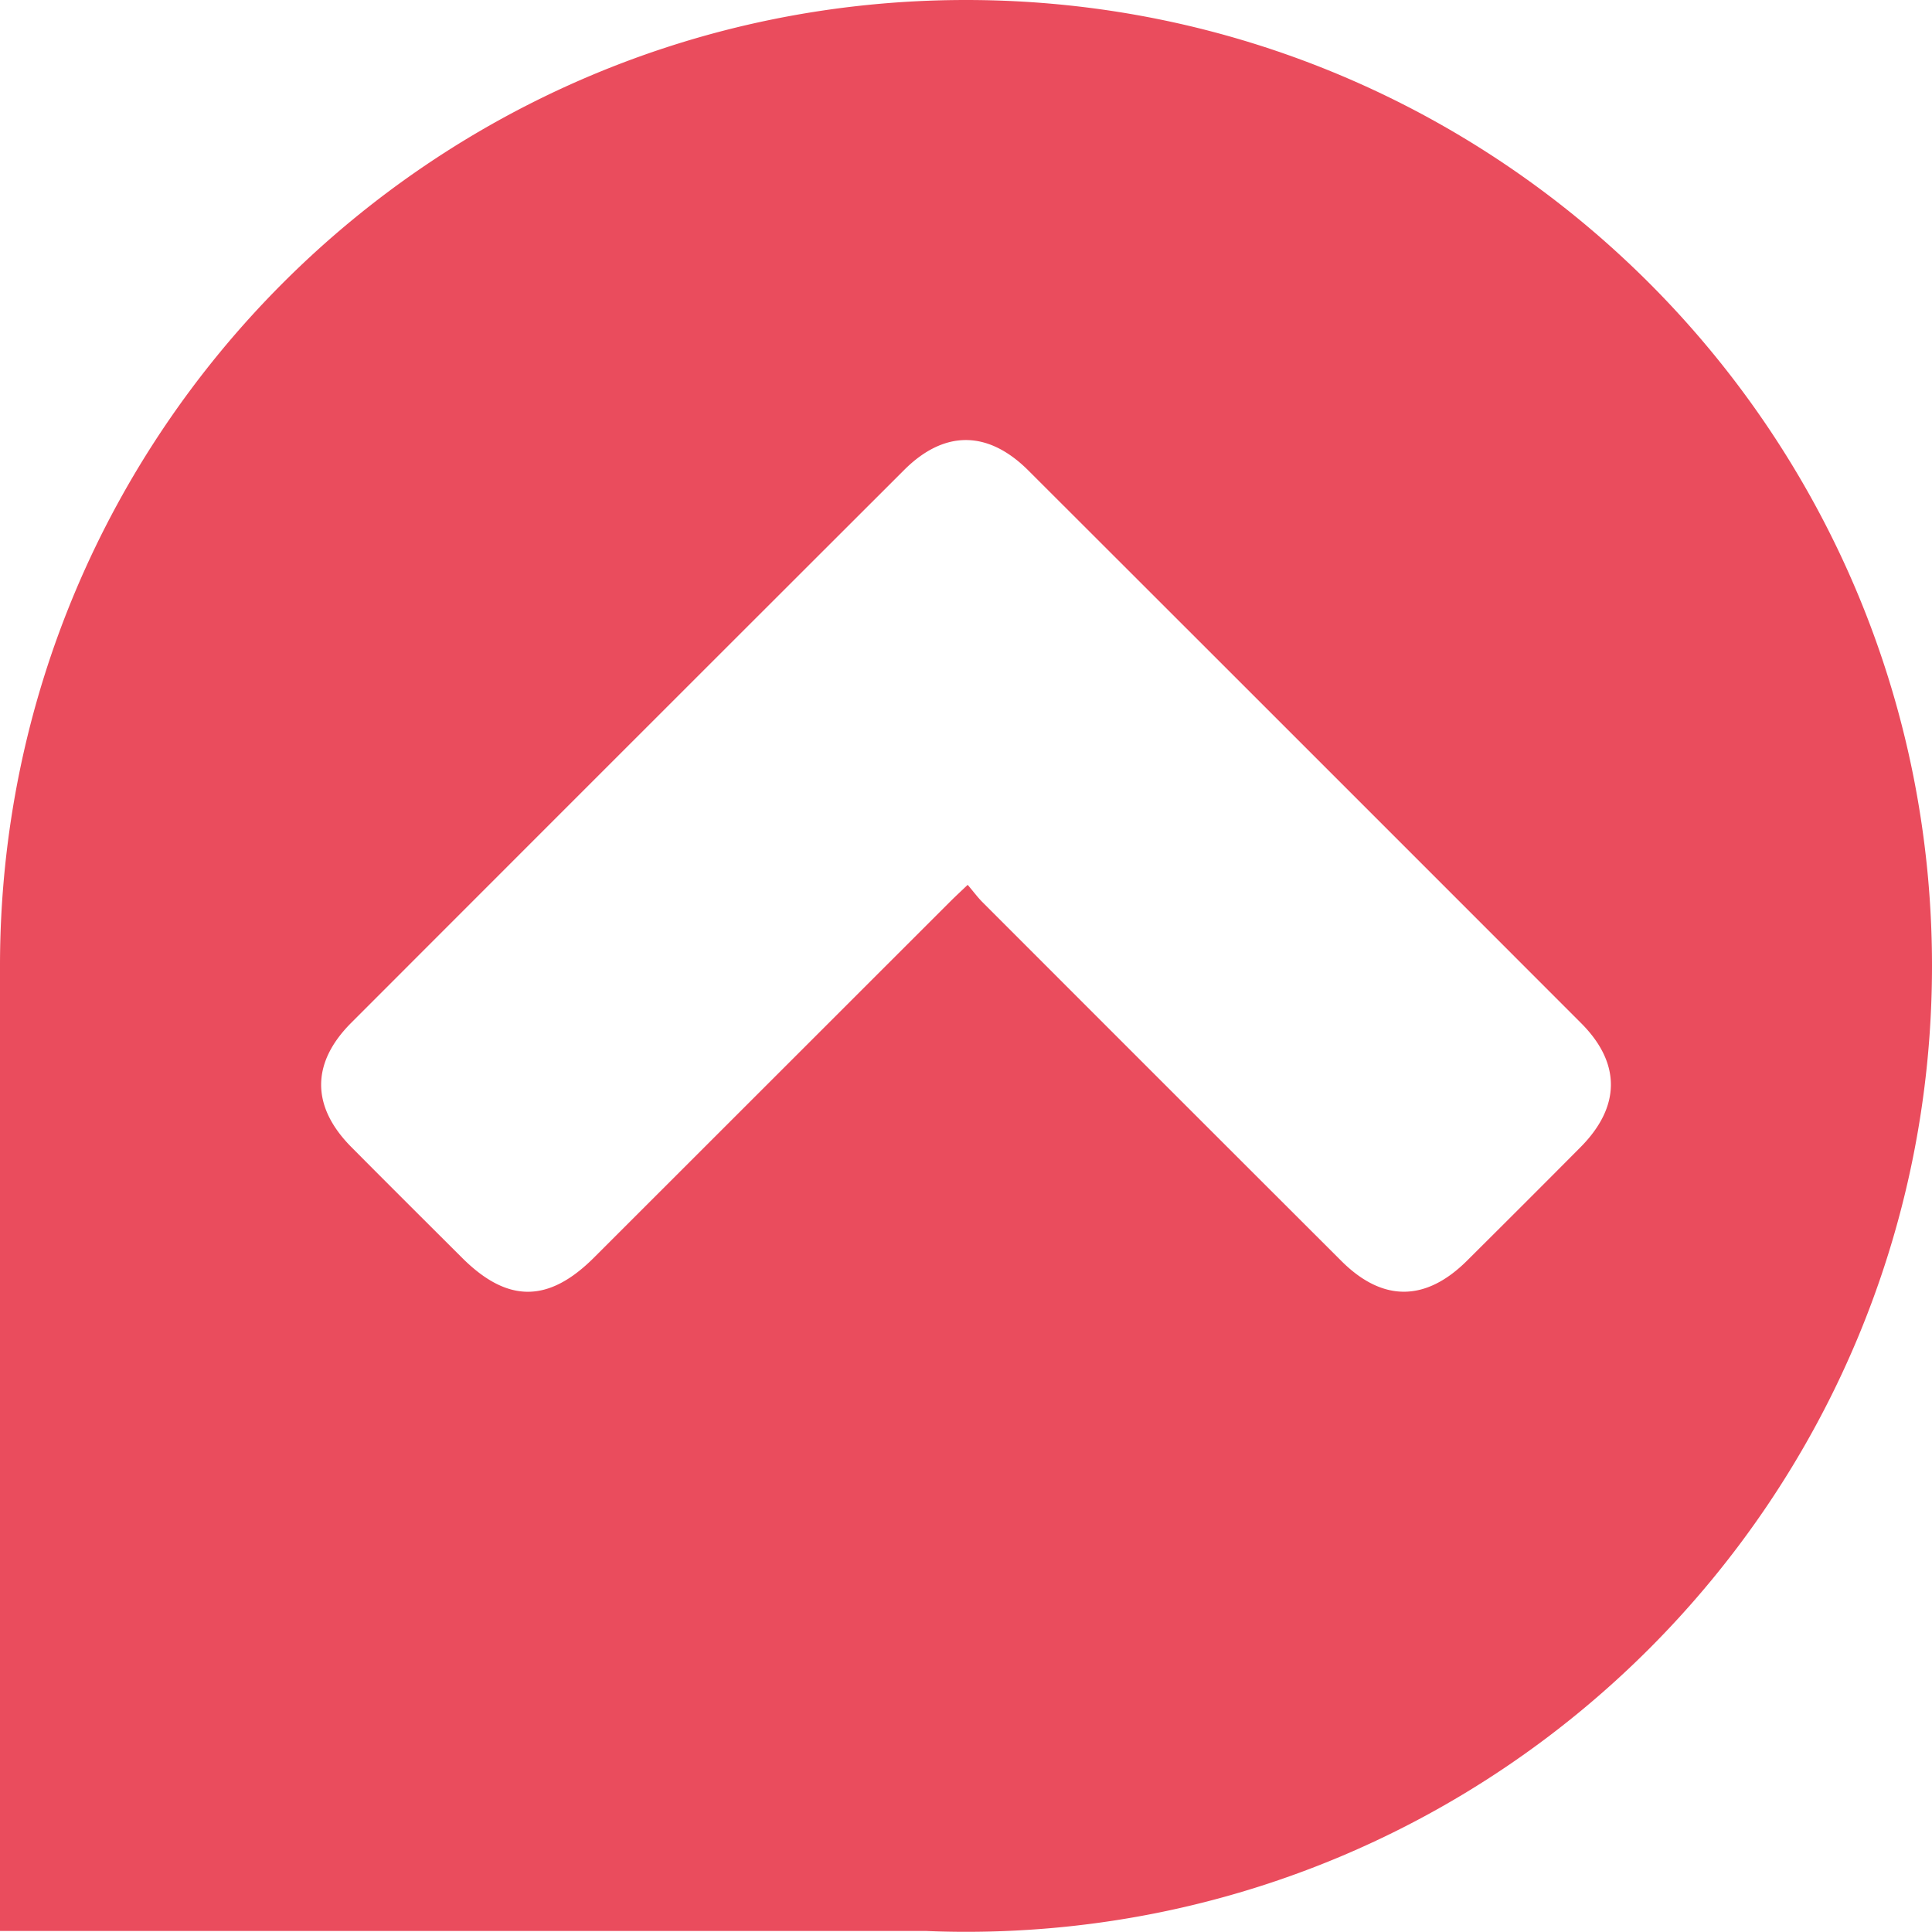 <?xml version="1.0" encoding="UTF-8"?>
<svg data-bbox="0 0 205.92 205.9" viewBox="0 0 205.92 205.92" xmlns="http://www.w3.org/2000/svg" data-type="color">
    <g>
        <path d="M102.96 0C46.11 0 .03 46.07 0 102.91v-.05 102.95h98.7c1.41.06 2.83.09 4.26.09 56.86 0 102.96-46.1 102.96-102.96C205.92 46.1 159.82 0 102.96 0zm65.48 122.29c-4.02 4.05-8.05 8.07-12.09 12.09-4.41 4.38-8.99 4.4-13.37.03-12.76-12.74-25.51-25.49-38.26-38.25-.51-.51-.95-1.11-1.58-1.85-.8.76-1.33 1.25-1.83 1.75-12.66 12.65-25.32 25.31-37.98 37.96-4.87 4.87-9.23 4.88-14.08.04-3.94-3.93-7.89-7.86-11.81-11.81-4.27-4.31-4.29-8.94-.01-13.23A81839.5 81839.5 0 0 1 96.36 50.1c4.28-4.28 8.93-4.26 13.24.04a81839.5 81839.5 0 0 1 58.93 58.92c4.26 4.27 4.21 8.91-.09 13.23z" fill="#ea4c5d" data-color="1"/>
    </g>
</svg>
